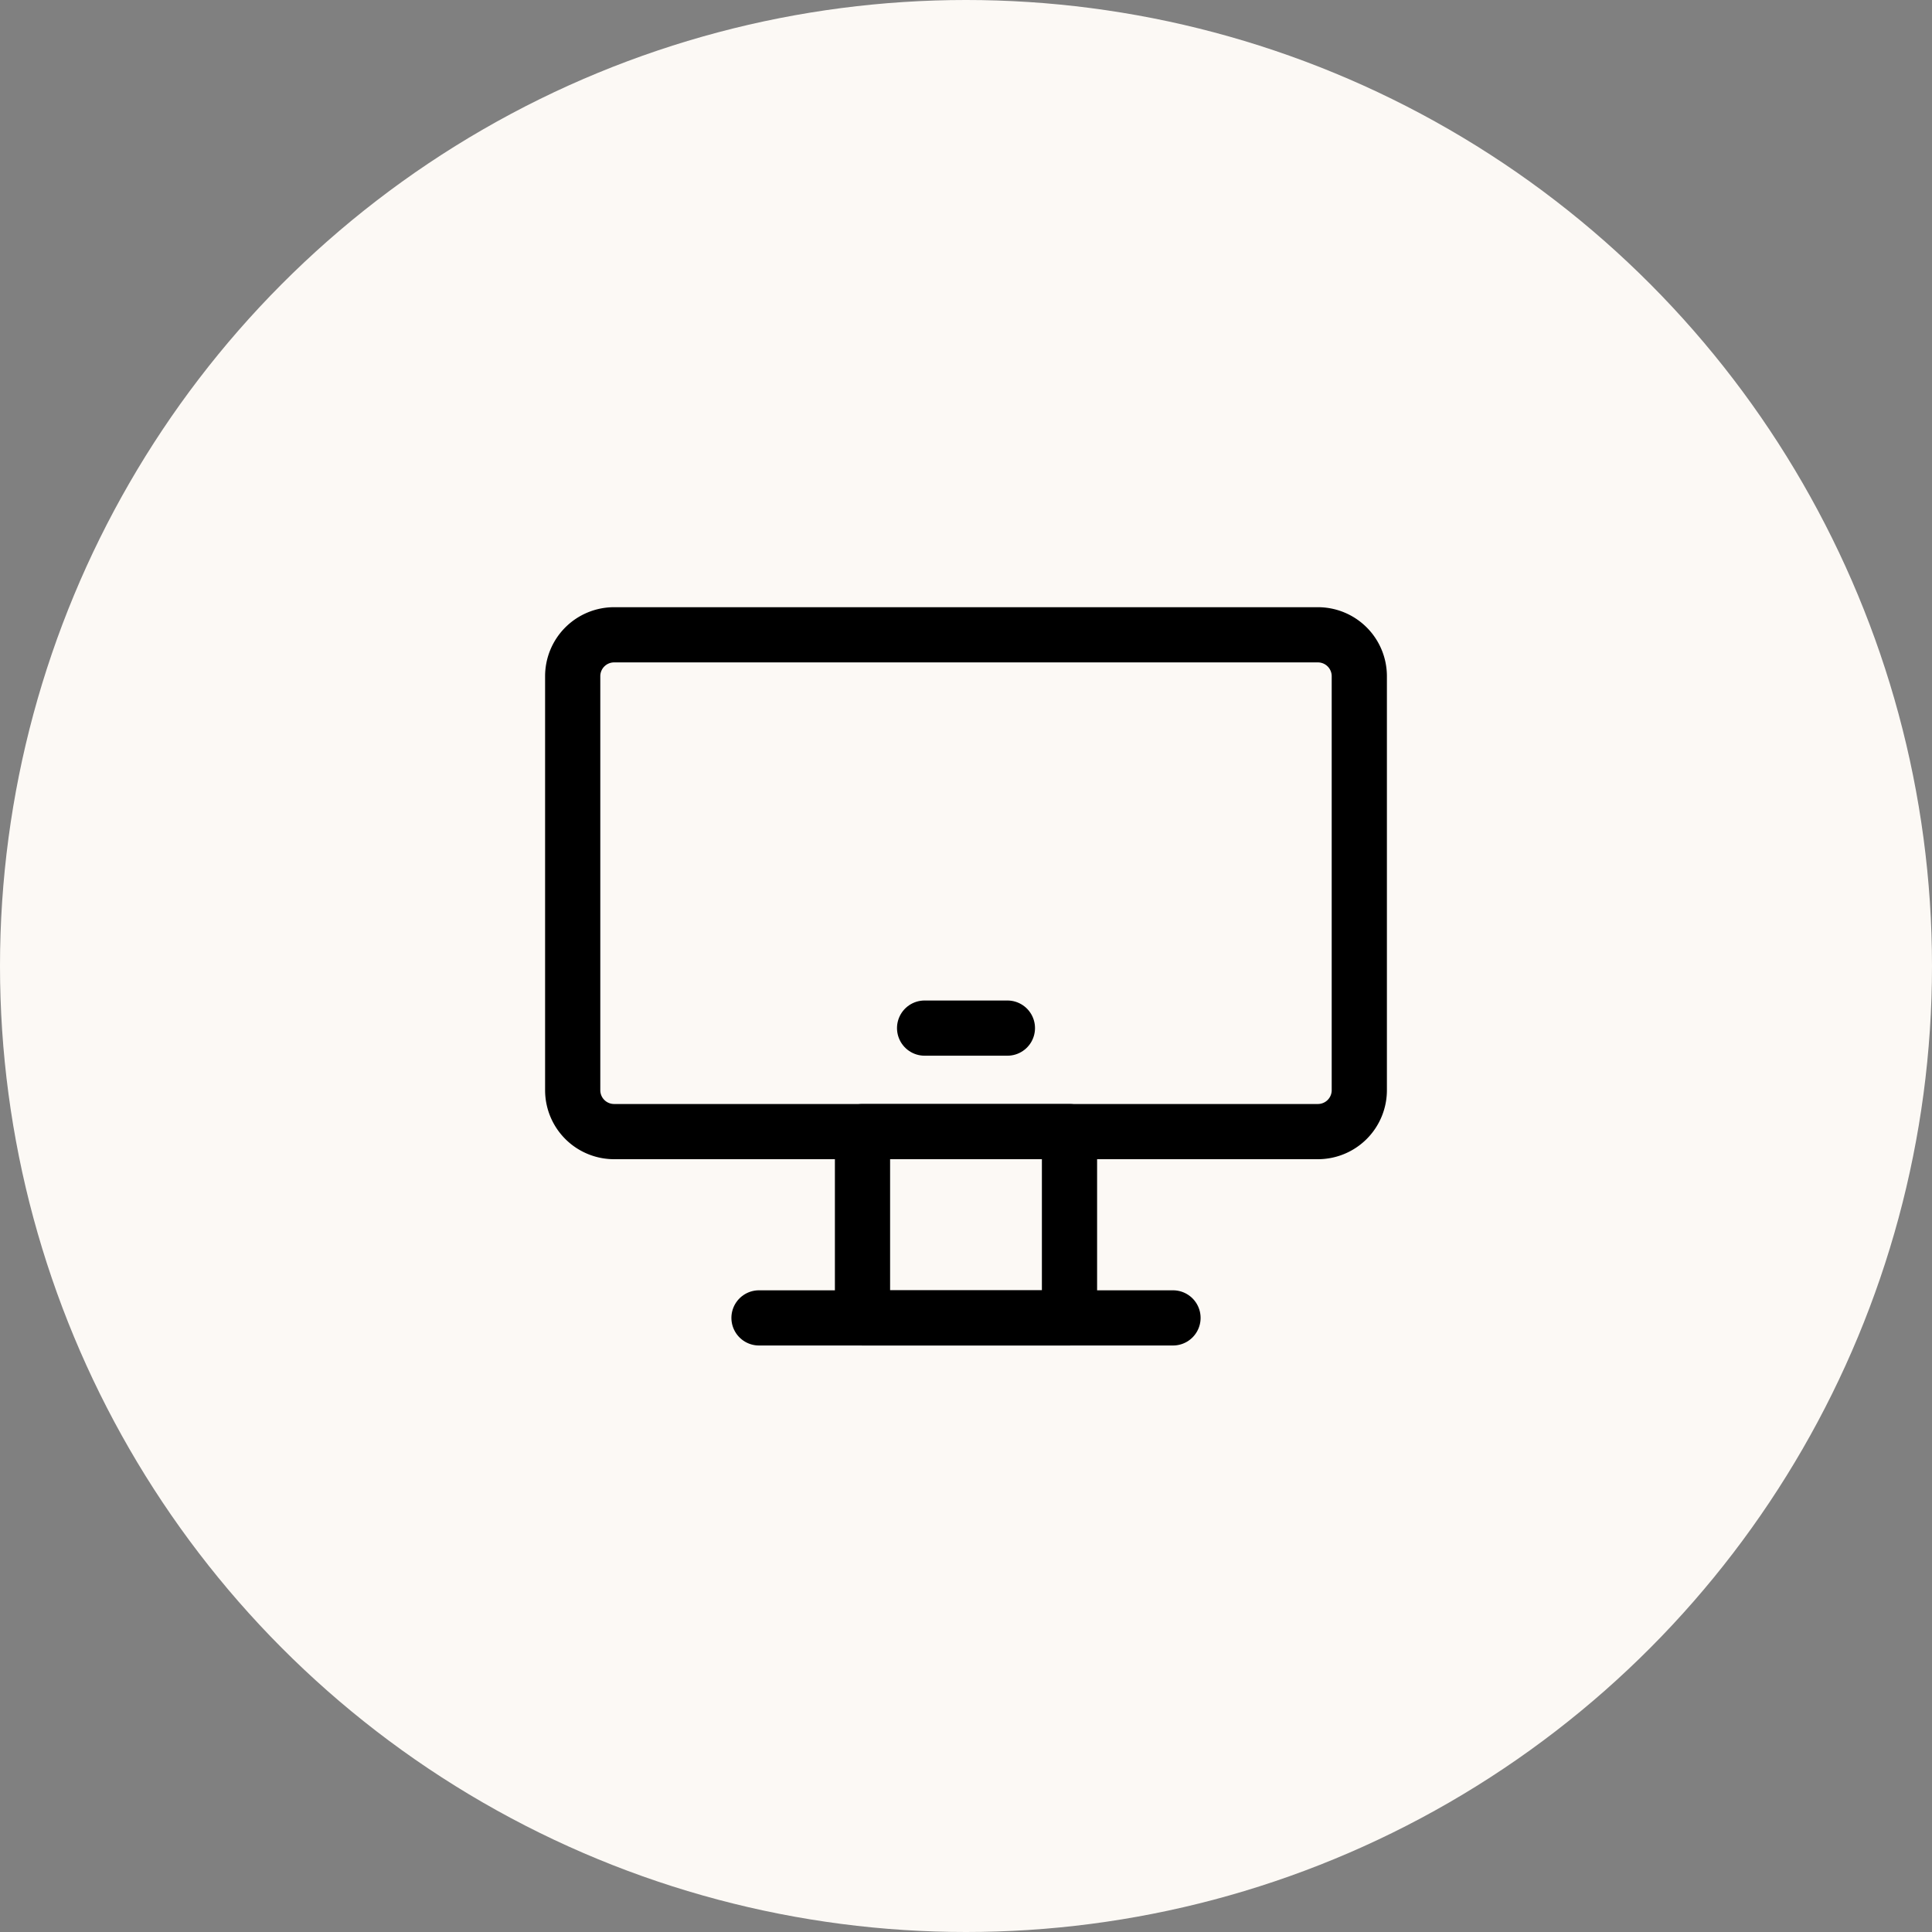 <?xml version="1.0" encoding="UTF-8"?>
<svg xmlns="http://www.w3.org/2000/svg" width="70" height="70" viewBox="0 0 70 70" fill="none">
  <rect x="0" y="0" width="70" height="70" fill="#808080" stroke="none"/>
  <circle cx="35" cy="35" r="35" fill="#FCF9F5"></circle>
  <path d="M31.25 41h7.5v6.75h-7.5V41z" stroke="#000" stroke-width="2" stroke-linecap="round" stroke-linejoin="round"></path>
  <path d="M47.75 23h-25.5a1.5 1.5 0 0 0-1.5 1.5v15a1.5 1.5 0 0 0 1.5 1.5h25.5a1.5 1.5 0 0 0 1.5-1.5v-15a1.5 1.5 0 0 0-1.5-1.5z" stroke="#000" stroke-width="2"></path>
  <path d="M33.5 37.25h3m-9 10.5h15" stroke="#000" stroke-width="2" stroke-linecap="round" stroke-linejoin="round"></path>
</svg>

